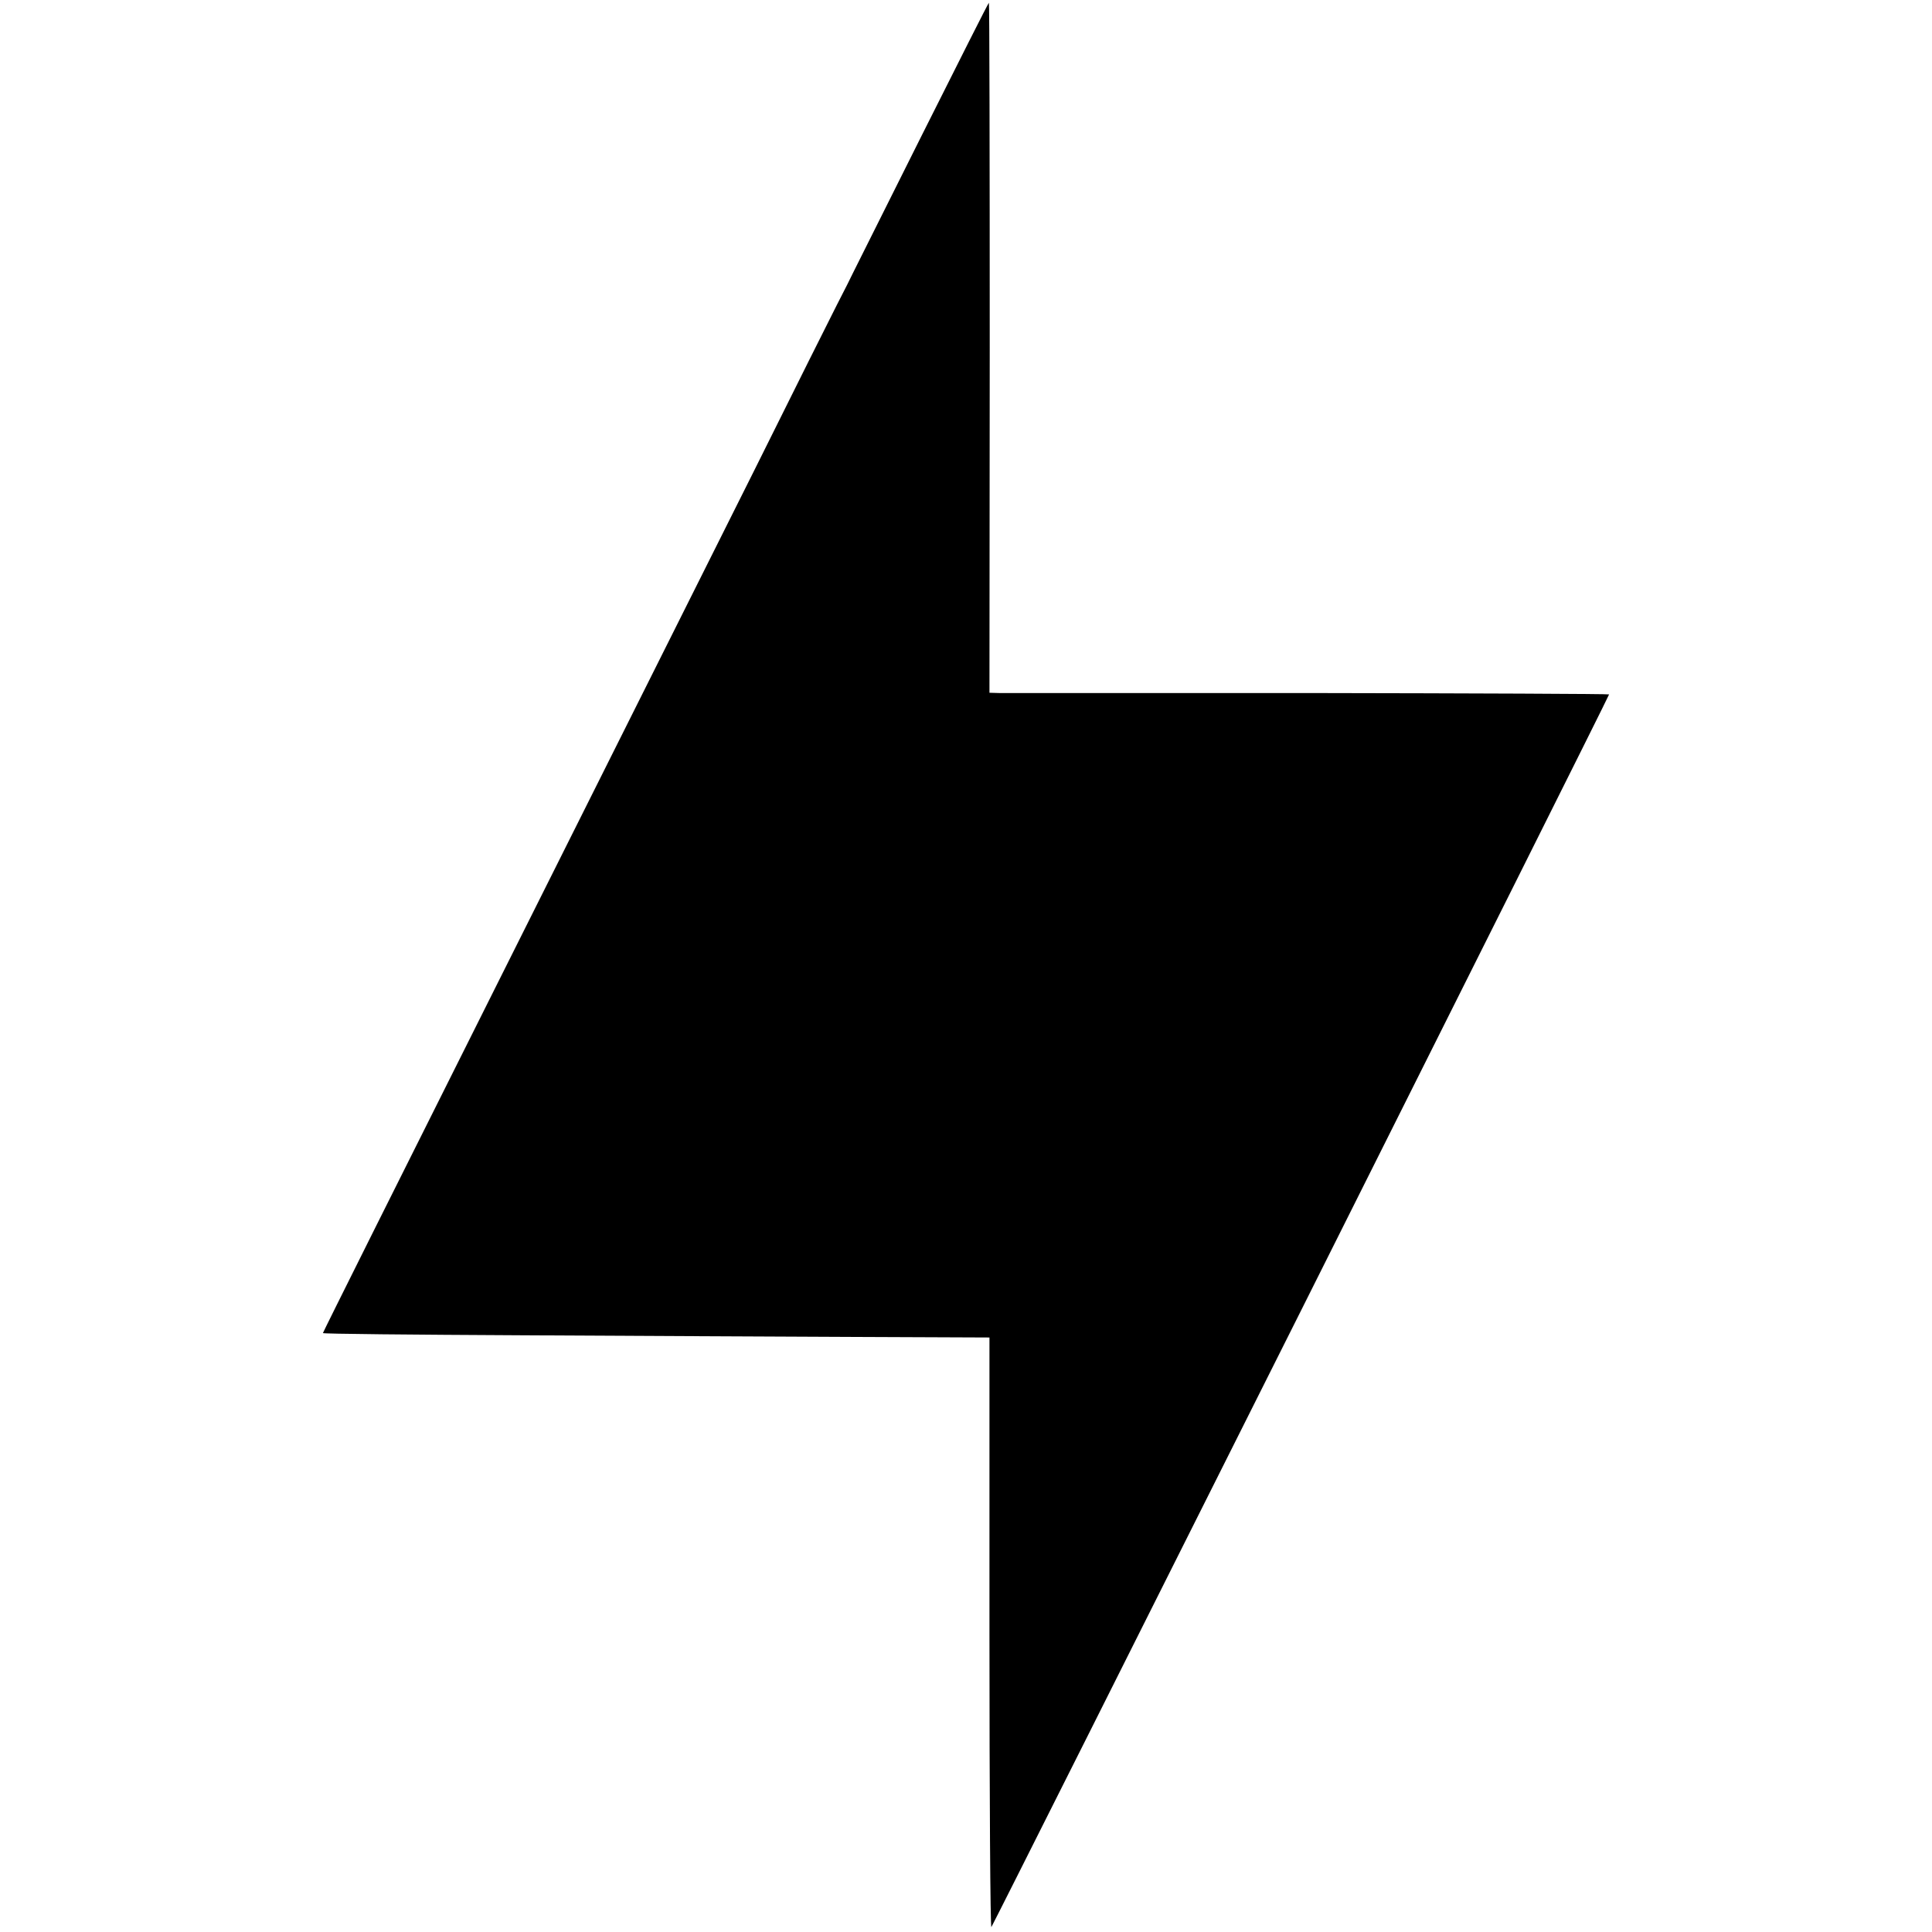 <?xml version="1.0" standalone="no"?>
<!DOCTYPE svg PUBLIC "-//W3C//DTD SVG 20010904//EN"
 "http://www.w3.org/TR/2001/REC-SVG-20010904/DTD/svg10.dtd">
<svg version="1.0" xmlns="http://www.w3.org/2000/svg"
 width="700pt" height="700pt" viewBox="0 0 700 700"
 preserveAspectRatio="xMidYMid meet">
<g transform="translate(0,700) scale(0.1,-0.1)"
fill="#000000" stroke="none">
<path d="M3339 6508 c-133 -266 -245 -490 -249 -498 -11 -23 -24 -49 -58 -115
-17 -33 -153 -305 -302 -605 -150 -300 -562 -1123 -916 -1830 -354 -707 -644
-1287 -644 -1290 0 -3 325 -6 723 -8 397 -2 940 -5 1207 -6 l485 -2 0 -1072
c0 -589 3 -1068 7 -1064 7 8 2238 4458 2238 4466 0 2 -489 4 -1087 5 -599 0
-1104 0 -1123 0 l-35 1 1 1250 c0 687 -1 1250 -3 1250 -2 0 -111 -217 -244
-482z"/>
</g>
</svg>
